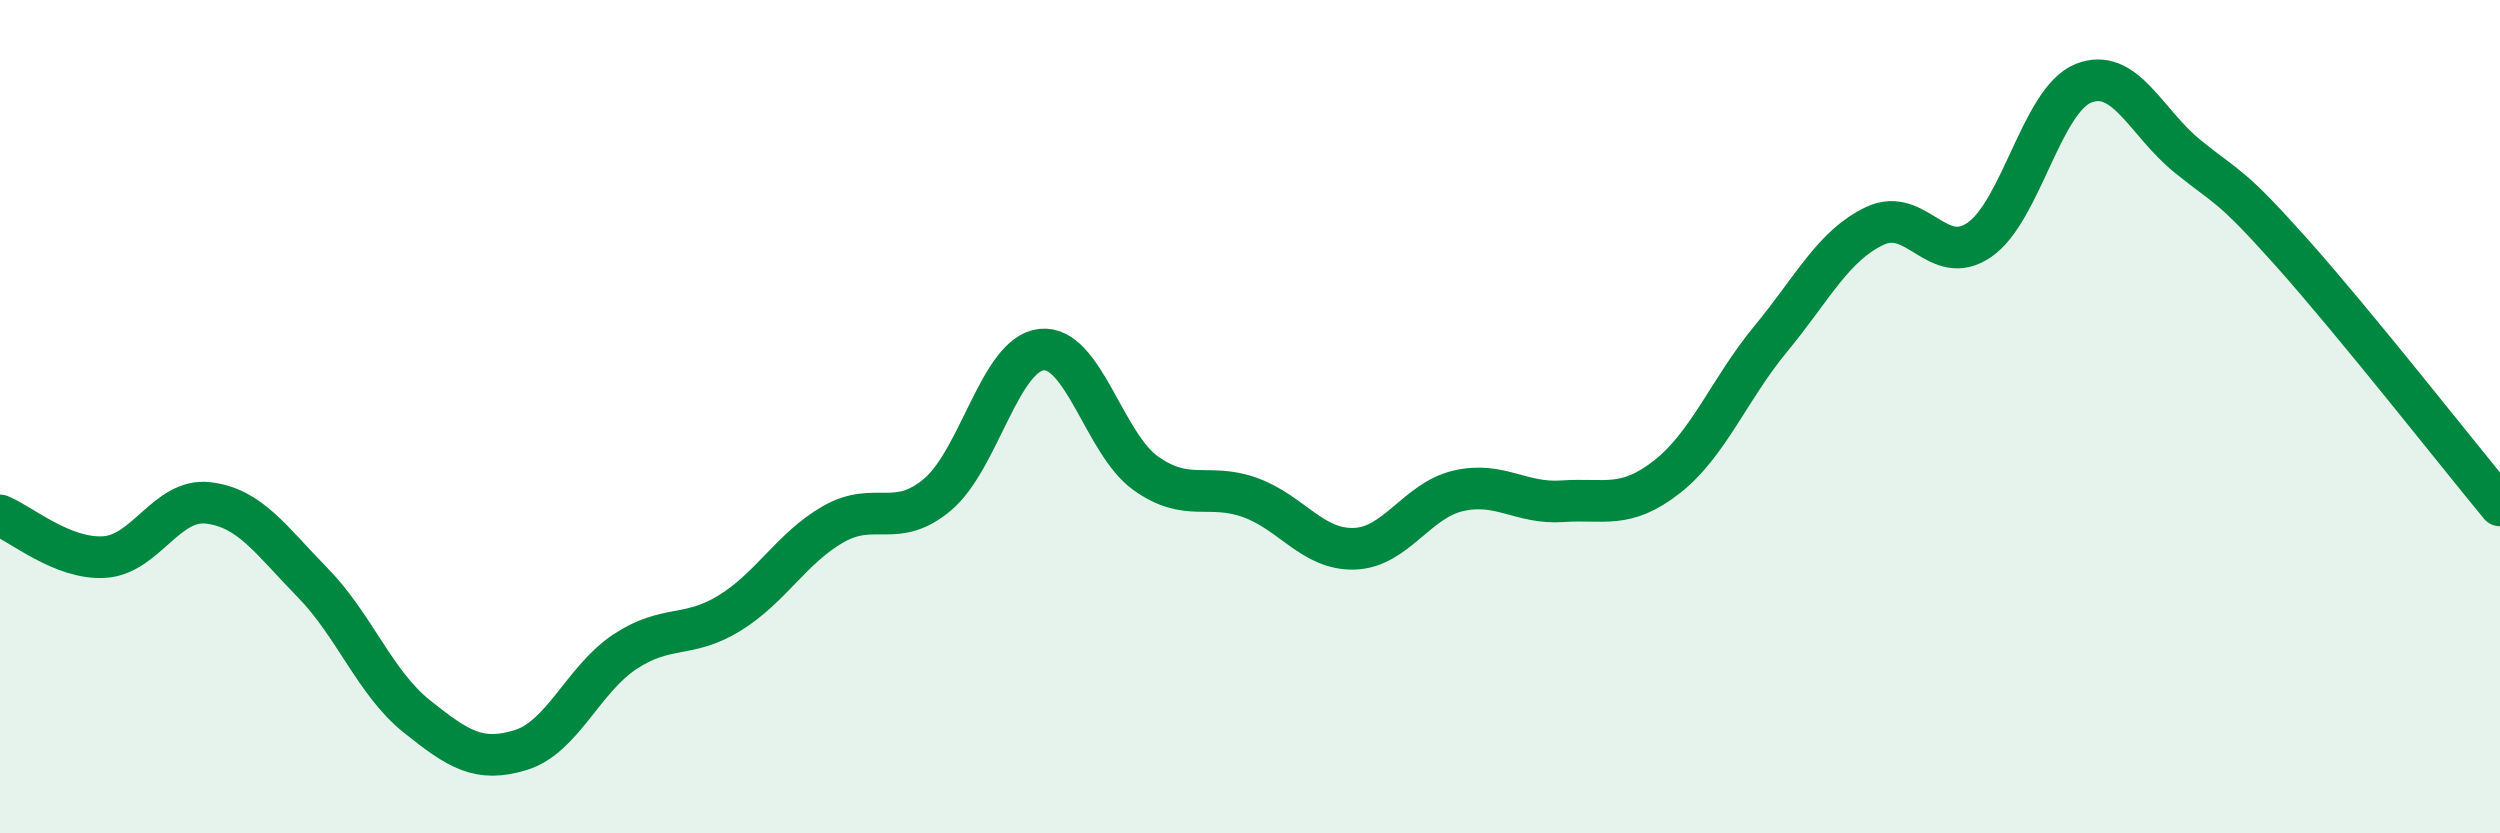 
    <svg width="60" height="20" viewBox="0 0 60 20" xmlns="http://www.w3.org/2000/svg">
      <path
        d="M 0,12.37 C 0.5,12.57 1.5,13.43 2.5,13.37 C 3.5,13.31 4,11.95 5,12.07 C 6,12.19 6.5,12.96 7.5,13.98 C 8.5,15 9,16.39 10,17.19 C 11,17.99 11.5,18.31 12.5,18 C 13.5,17.69 14,16.3 15,15.64 C 16,14.98 16.5,15.33 17.5,14.72 C 18.5,14.11 19,13.15 20,12.58 C 21,12.01 21.5,12.71 22.5,11.87 C 23.5,11.03 24,8.49 25,8.39 C 26,8.29 26.5,10.65 27.5,11.36 C 28.5,12.07 29,11.58 30,11.94 C 31,12.3 31.5,13.2 32.5,13.17 C 33.5,13.14 34,12.01 35,11.78 C 36,11.55 36.5,12.1 37.5,12.03 C 38.5,11.96 39,12.23 40,11.45 C 41,10.67 41.5,9.34 42.5,8.13 C 43.5,6.92 44,5.89 45,5.42 C 46,4.95 46.5,6.44 47.5,5.76 C 48.5,5.08 49,2.4 50,2 C 51,1.6 51.5,2.94 52.5,3.75 C 53.5,4.56 53.5,4.38 55,6.06 C 56.5,7.74 59,10.92 60,12.13L60 20L0 20Z"
        fill="#008740"
        opacity="0.1"
        stroke-linecap="round"
        stroke-linejoin="round"
      />
      <path
        d="M 0,12.37 C 0.5,12.57 1.5,13.43 2.5,13.37 C 3.5,13.31 4,11.95 5,12.07 C 6,12.19 6.5,12.96 7.5,13.98 C 8.5,15 9,16.39 10,17.19 C 11,17.99 11.5,18.31 12.5,18 C 13.5,17.69 14,16.3 15,15.64 C 16,14.98 16.5,15.33 17.5,14.72 C 18.5,14.11 19,13.15 20,12.58 C 21,12.01 21.5,12.71 22.5,11.87 C 23.5,11.03 24,8.49 25,8.39 C 26,8.29 26.5,10.65 27.5,11.36 C 28.5,12.07 29,11.58 30,11.94 C 31,12.3 31.5,13.2 32.5,13.17 C 33.5,13.14 34,12.01 35,11.78 C 36,11.55 36.5,12.1 37.5,12.03 C 38.5,11.96 39,12.23 40,11.45 C 41,10.67 41.5,9.34 42.5,8.13 C 43.5,6.92 44,5.89 45,5.42 C 46,4.95 46.5,6.44 47.5,5.76 C 48.5,5.08 49,2.4 50,2 C 51,1.6 51.5,2.94 52.5,3.75 C 53.5,4.56 53.5,4.38 55,6.06 C 56.5,7.74 59,10.92 60,12.13"
        stroke="#008740"
        stroke-width="1"
        fill="none"
        stroke-linecap="round"
        stroke-linejoin="round"
      />
    </svg>
  